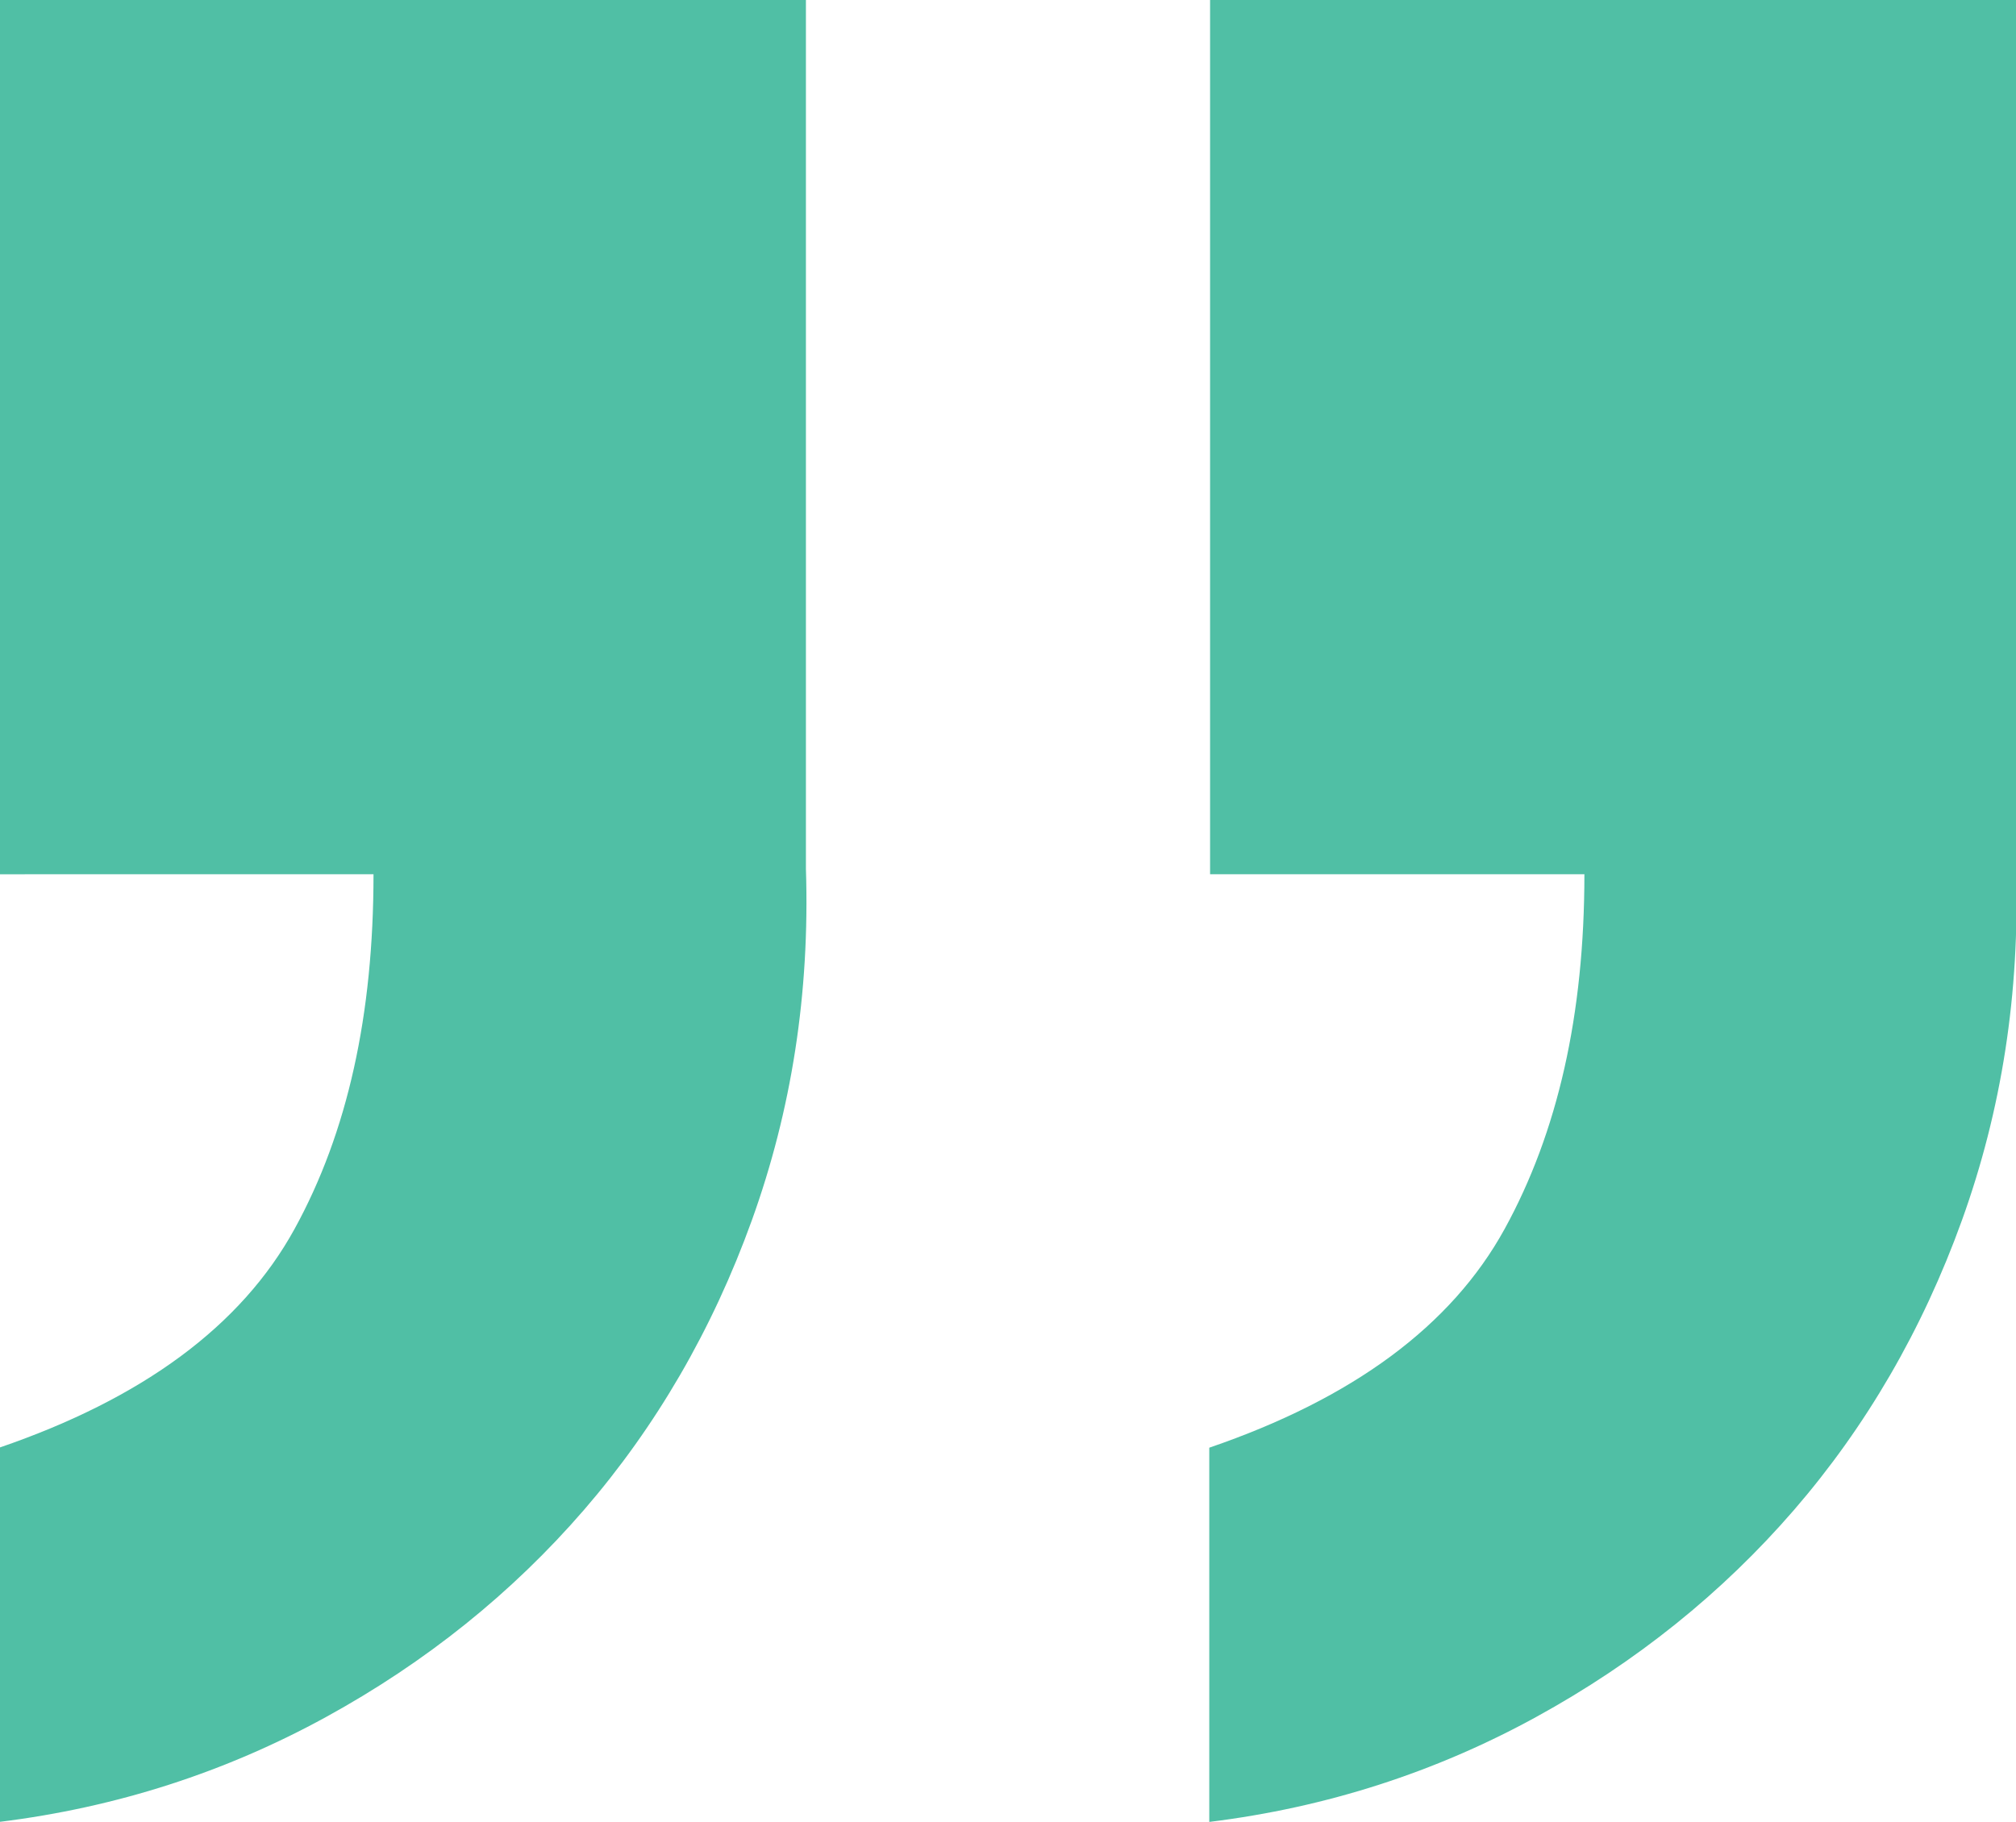 <svg xmlns="http://www.w3.org/2000/svg" id="Layer_2" data-name="Layer 2" viewBox="0 0 24.99 22.59"><defs><style>      .cls-1 {        fill: #50bfa5;      }    </style></defs><g id="Layer_1-2" data-name="Layer 1"><path class="cls-1" d="m9.99,0v10.77c.05,1.55-.18,3-.67,4.36-.49,1.36-1.19,2.56-2.08,3.59-.89,1.03-1.96,1.89-3.2,2.57-1.24.68-2.59,1.12-4.05,1.3v-4.64c1.78-.61,3-1.51,3.66-2.71.66-1.2.98-2.66.98-4.4H0V0m24.99,0v10.77c.05,1.55-.18,3-.67,4.36-.49,1.36-1.19,2.56-2.08,3.59-.89,1.03-1.96,1.89-3.2,2.57-1.24.68-2.59,1.12-4.05,1.3v-4.64c1.78-.61,3-1.51,3.66-2.71.66-1.2.99-2.66.99-4.4h-4.64V0h9.99Z"></path></g></svg>